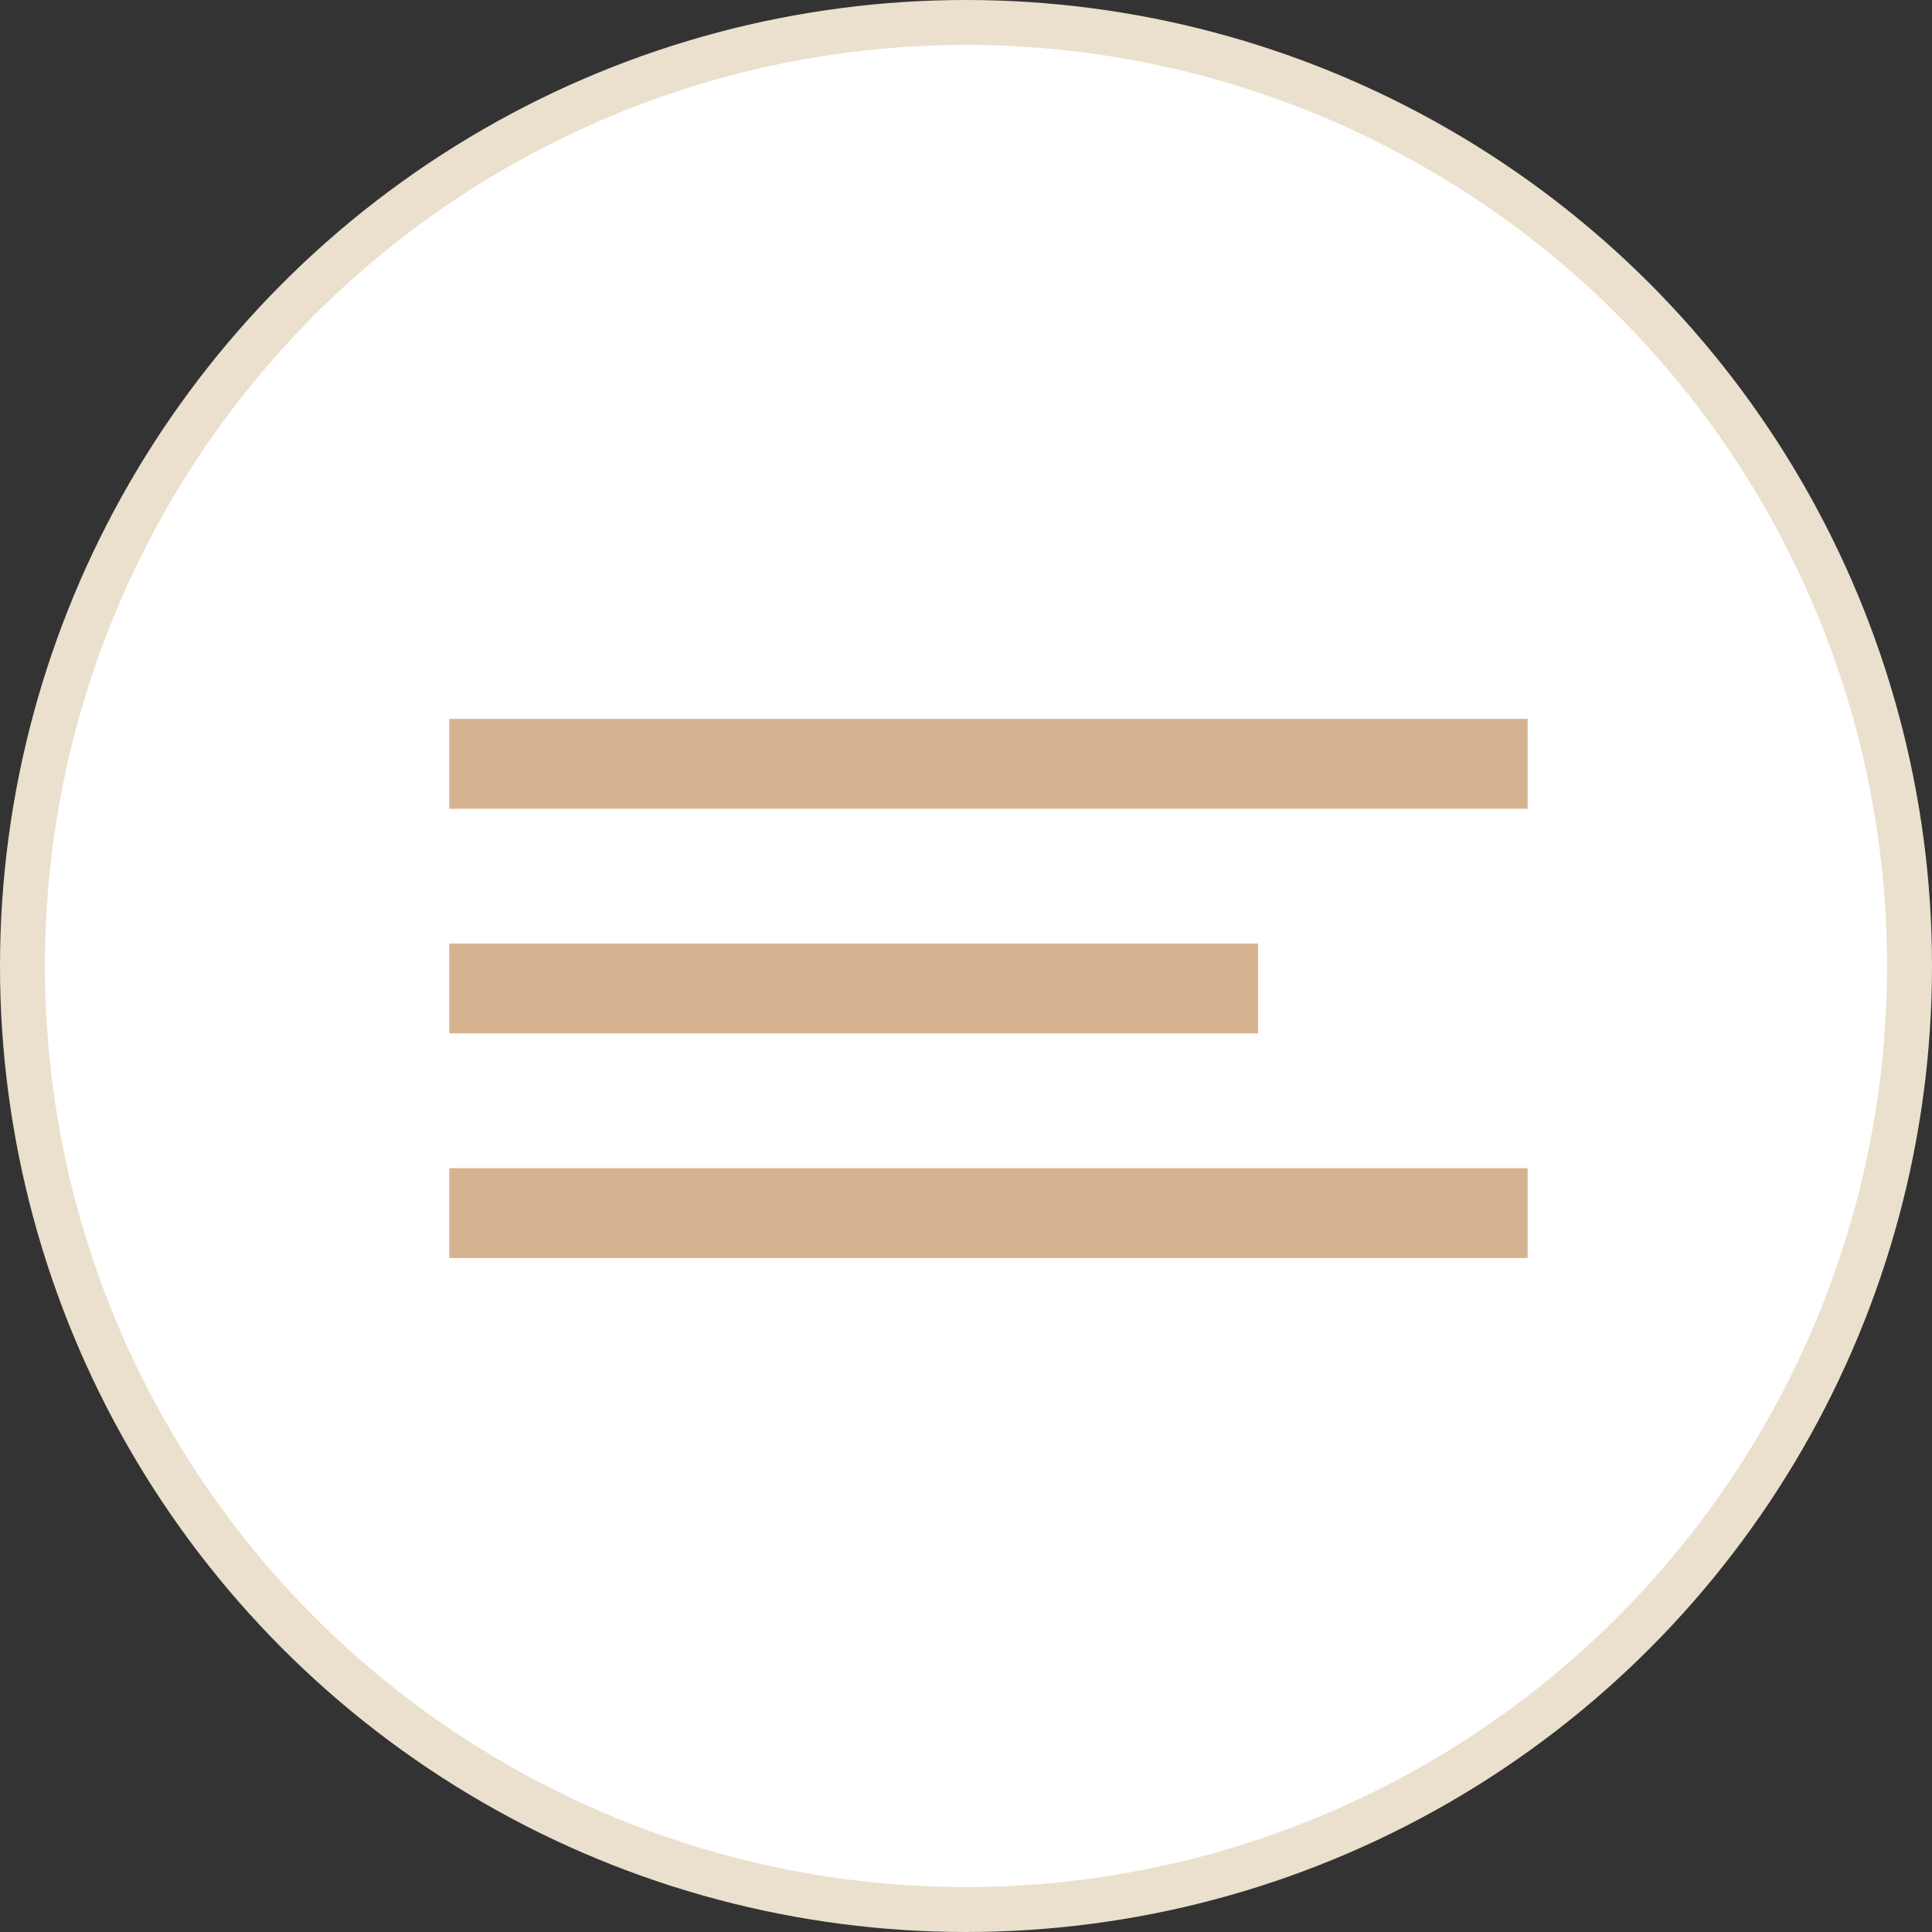<?xml version="1.0" encoding="UTF-8"?> <svg xmlns="http://www.w3.org/2000/svg" width="43" height="43" viewBox="0 0 43 43" fill="none"><rect x="0" y="0" width="43" height="43" fill="#333333" stroke="none"/><circle cx="21.5" cy="21.5" r="21" fill="white" stroke="#EBE0CD"></circle><line x1="10" y1="17" x2="34" y2="17" stroke="#D6B390" stroke-width="2"></line><line x1="10" y1="22" x2="28" y2="22" stroke="#D6B390" stroke-width="2"></line><line x1="10" y1="27" x2="34" y2="27" stroke="#D6B390" stroke-width="2"></line></svg> 